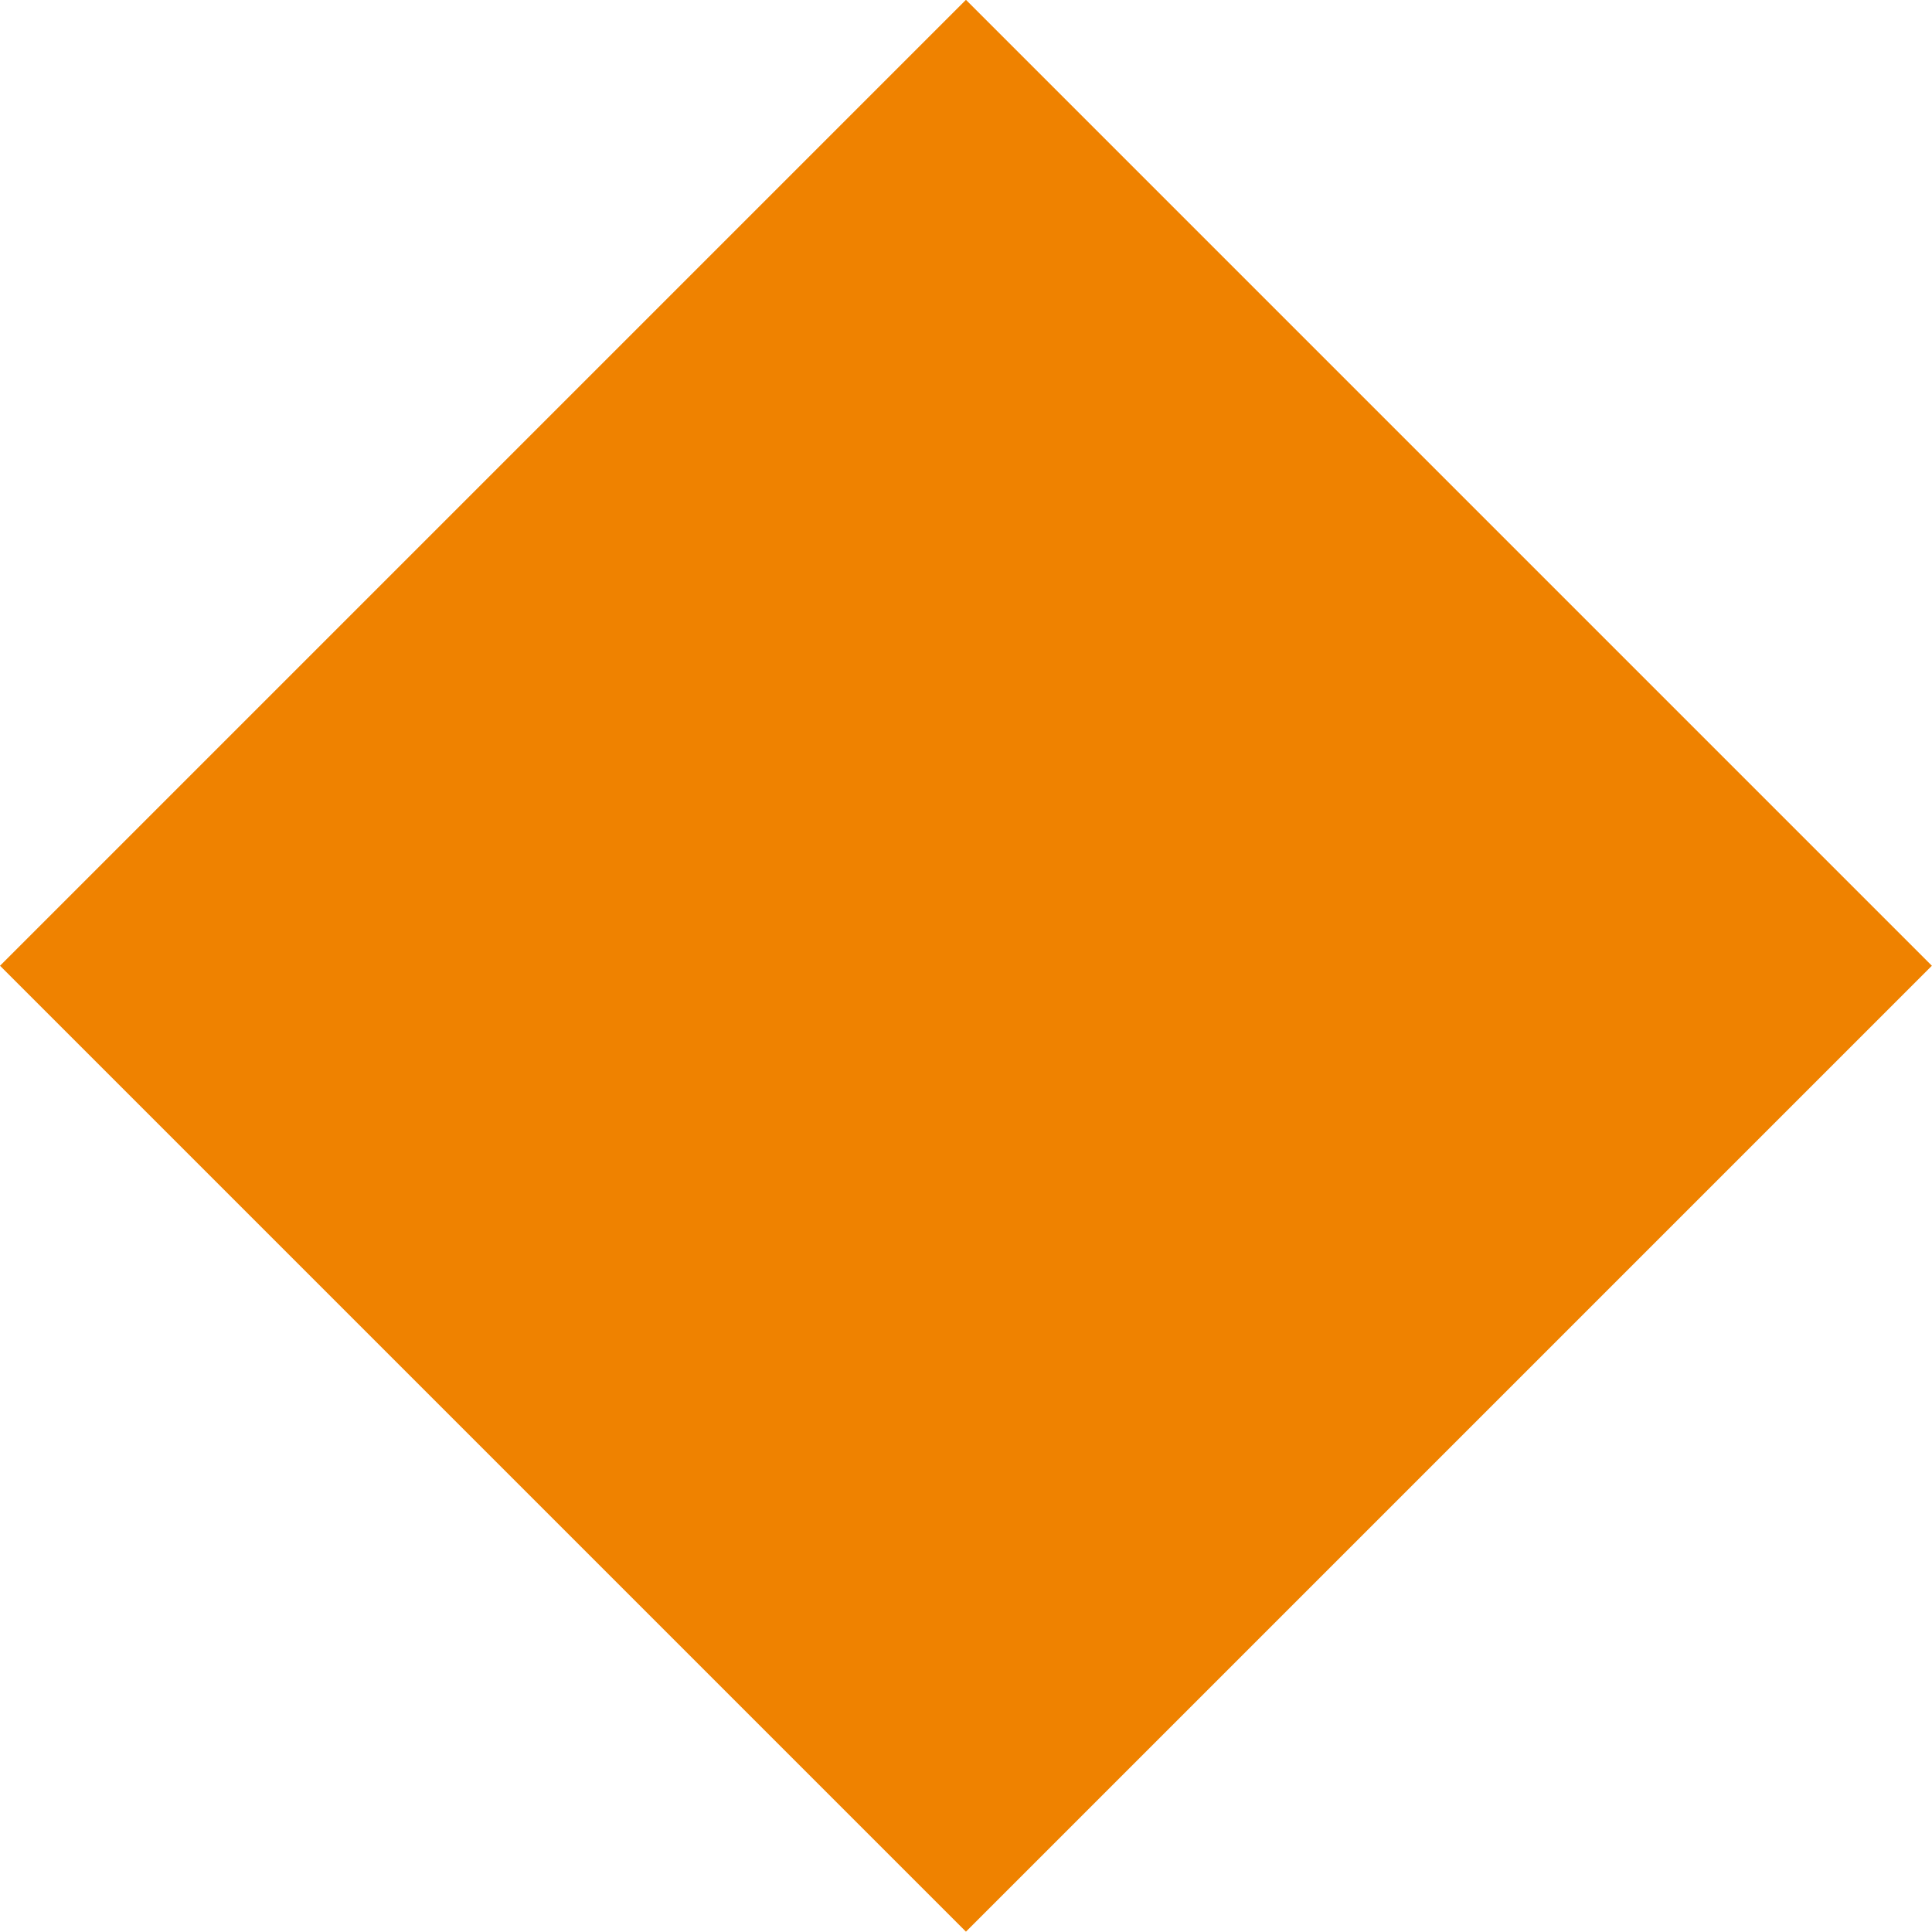 <?xml version="1.0" encoding="utf-8"?>
<!-- Generator: Adobe Illustrator 22.0.1, SVG Export Plug-In . SVG Version: 6.00 Build 0)  -->
<svg version="1.1" id="圖層_1" xmlns="http://www.w3.org/2000/svg" xmlns:xlink="http://www.w3.org/1999/xlink" x="0px" y="0px"
	 viewBox="0 0 7.656 7.656" enable-background="new 0 0 7.656 7.656" xml:space="preserve">
<rect x="-1108.242" y="-961.687" display="none" fill="none" width="1920" height="3964"/>
<g>
	<defs>
		<rect id="SVGID_1_" x="-1108.242" y="-961.687" width="1920" height="5039.554"/>
	</defs>
	<clipPath id="SVGID_2_">
		<use xlink:href="#SVGID_1_"  overflow="visible"/>
	</clipPath>
	<g clip-path="url(#SVGID_2_)">
		
			<rect x="1.121" y="1.121" transform="matrix(0.707 -0.707 0.707 0.707 -1.585 3.827)" fill="#EF8200" width="5.414" height="5.414"/>
	</g>
	<rect x="-1108.242" y="-961.687" clip-path="url(#SVGID_2_)" fill="none" width="1920" height="3964"/>
</g>
</svg>
